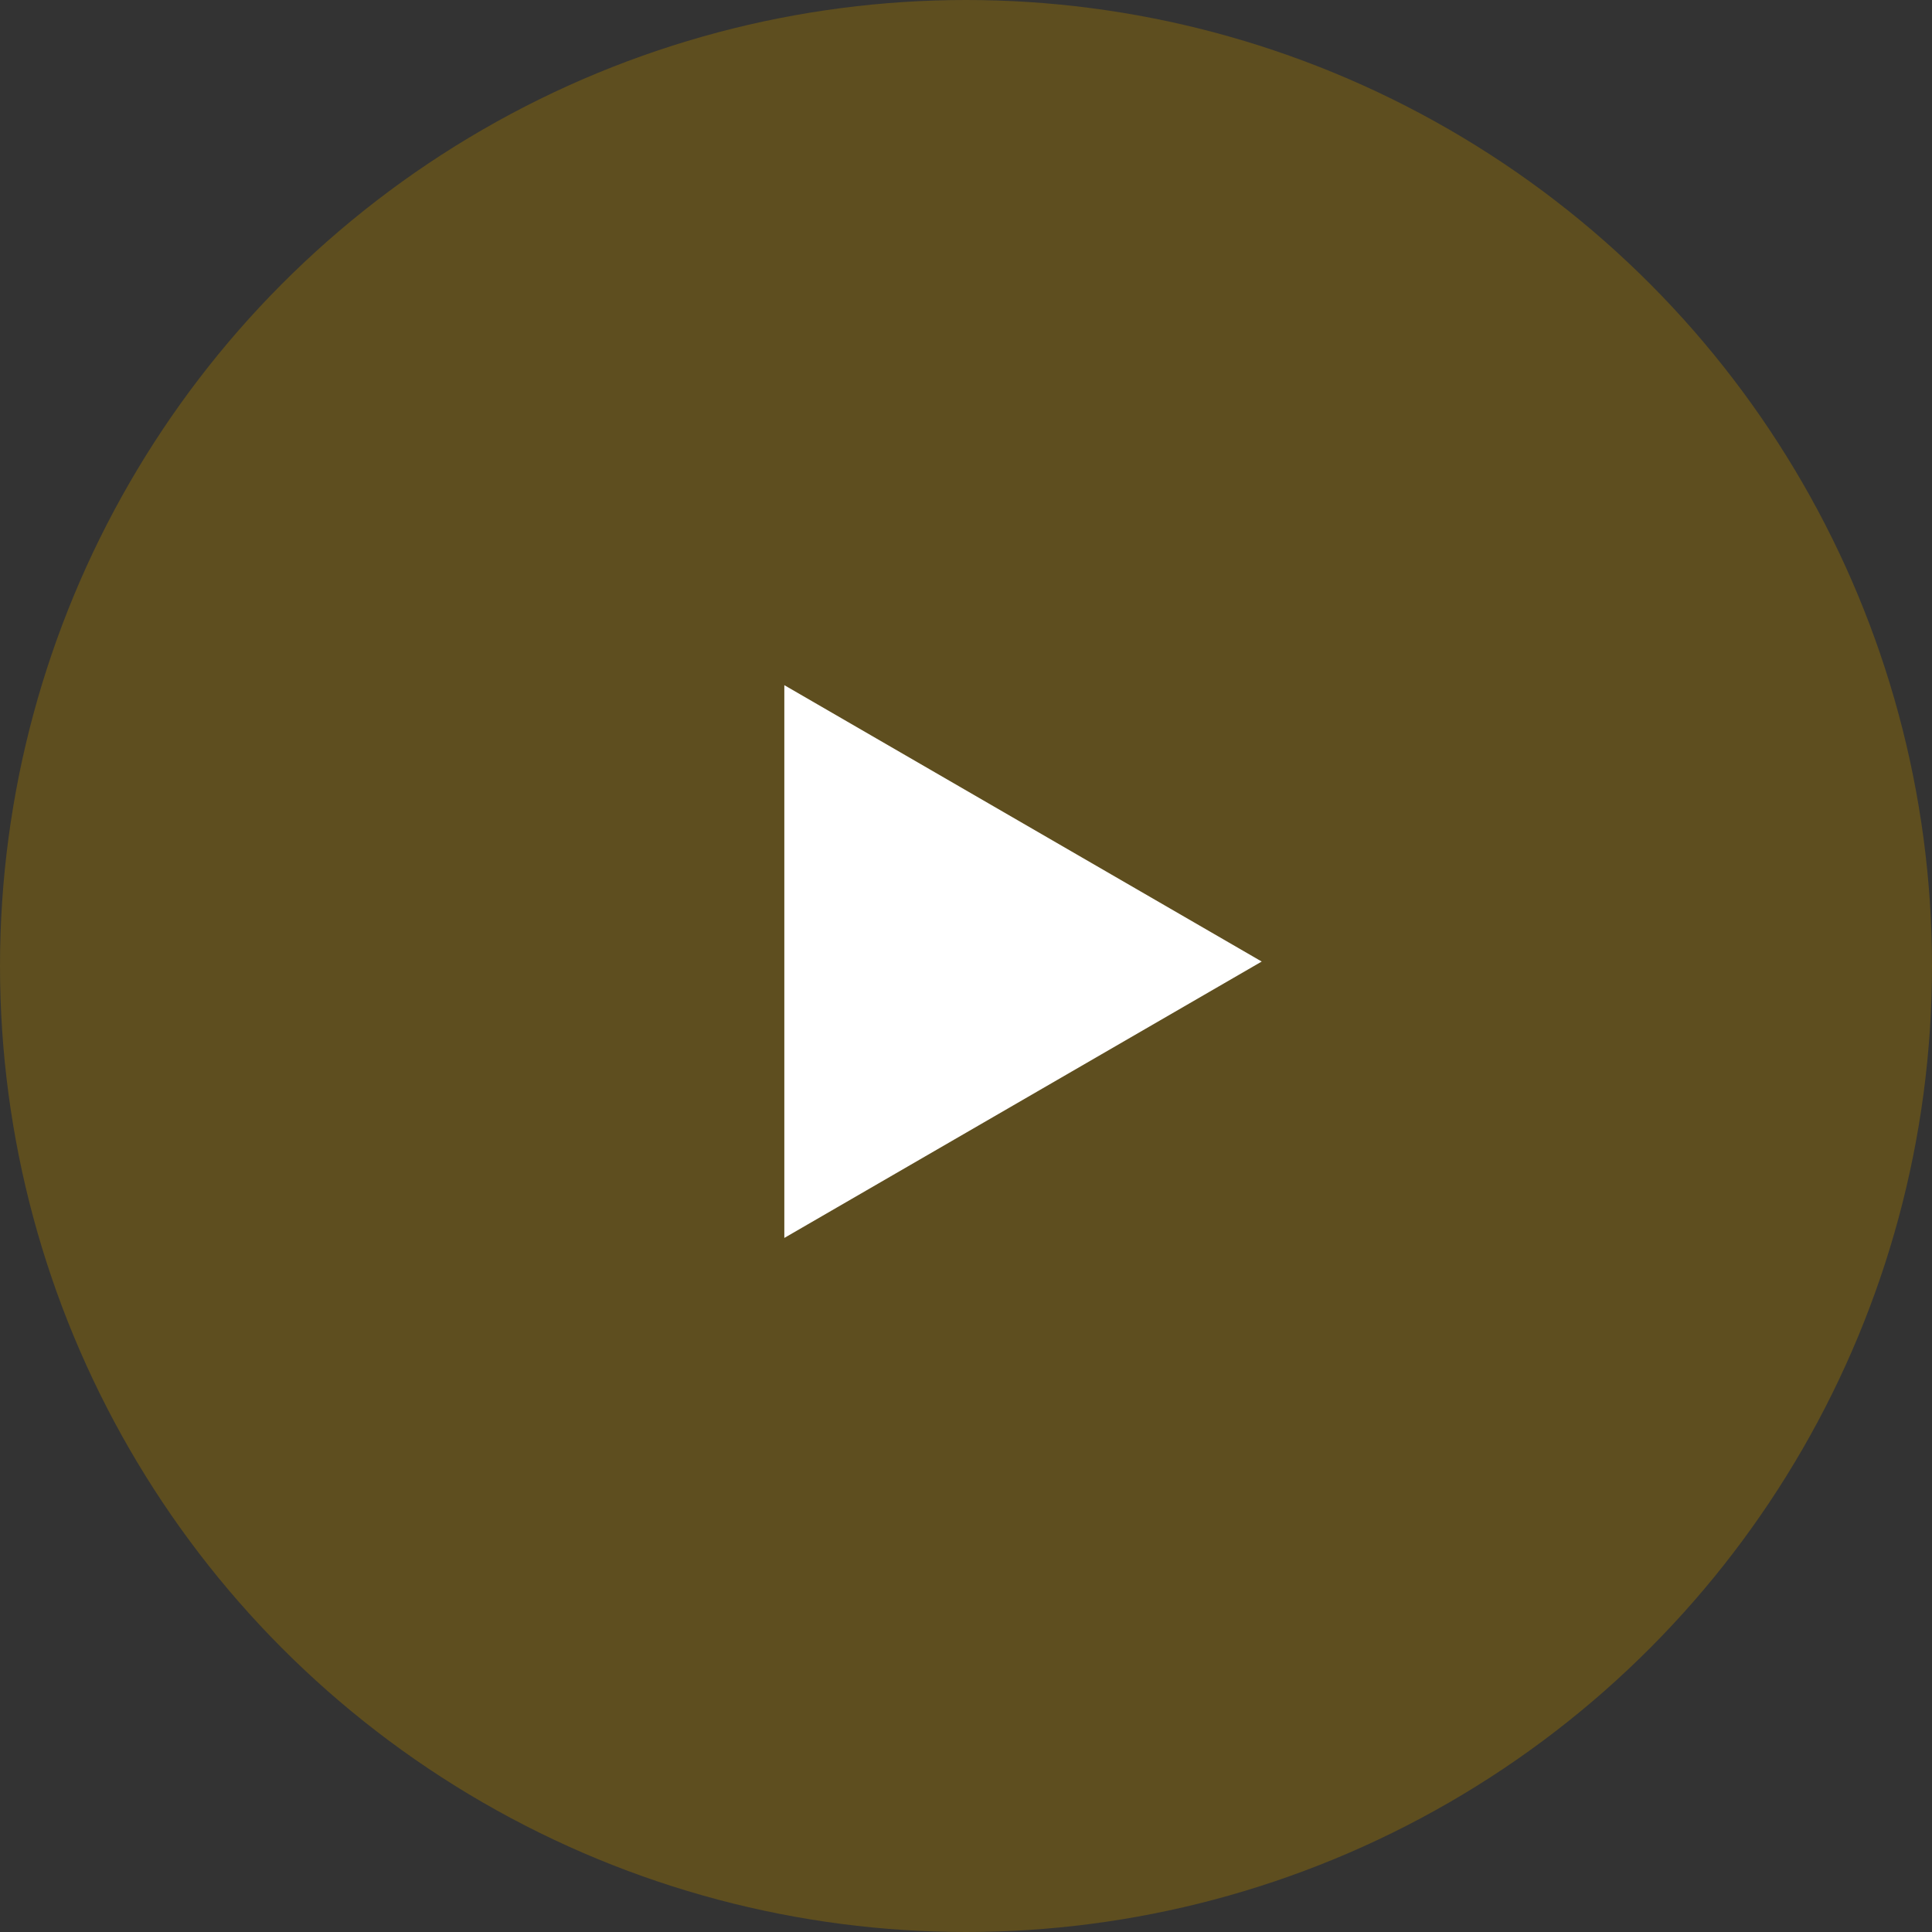 <svg xmlns="http://www.w3.org/2000/svg" width="150" height="150" viewBox="0 0 150 150">
  <rect x="0" y="0" width="150" height="150" fill="#333333" stroke="none"/>
  <g id="play-button" transform="translate(-702 -1270)">
    <circle id="play-circle" cx="75" cy="75" r="75" transform="translate(702 1270)" fill="#9d7600" opacity="0.4"/>
    <path id="play-triangle" d="M21.458,0,42.917,37.064H0Z" transform="translate(799.959 1323.196) rotate(90)" fill="#fff"/>
  </g>
</svg>
